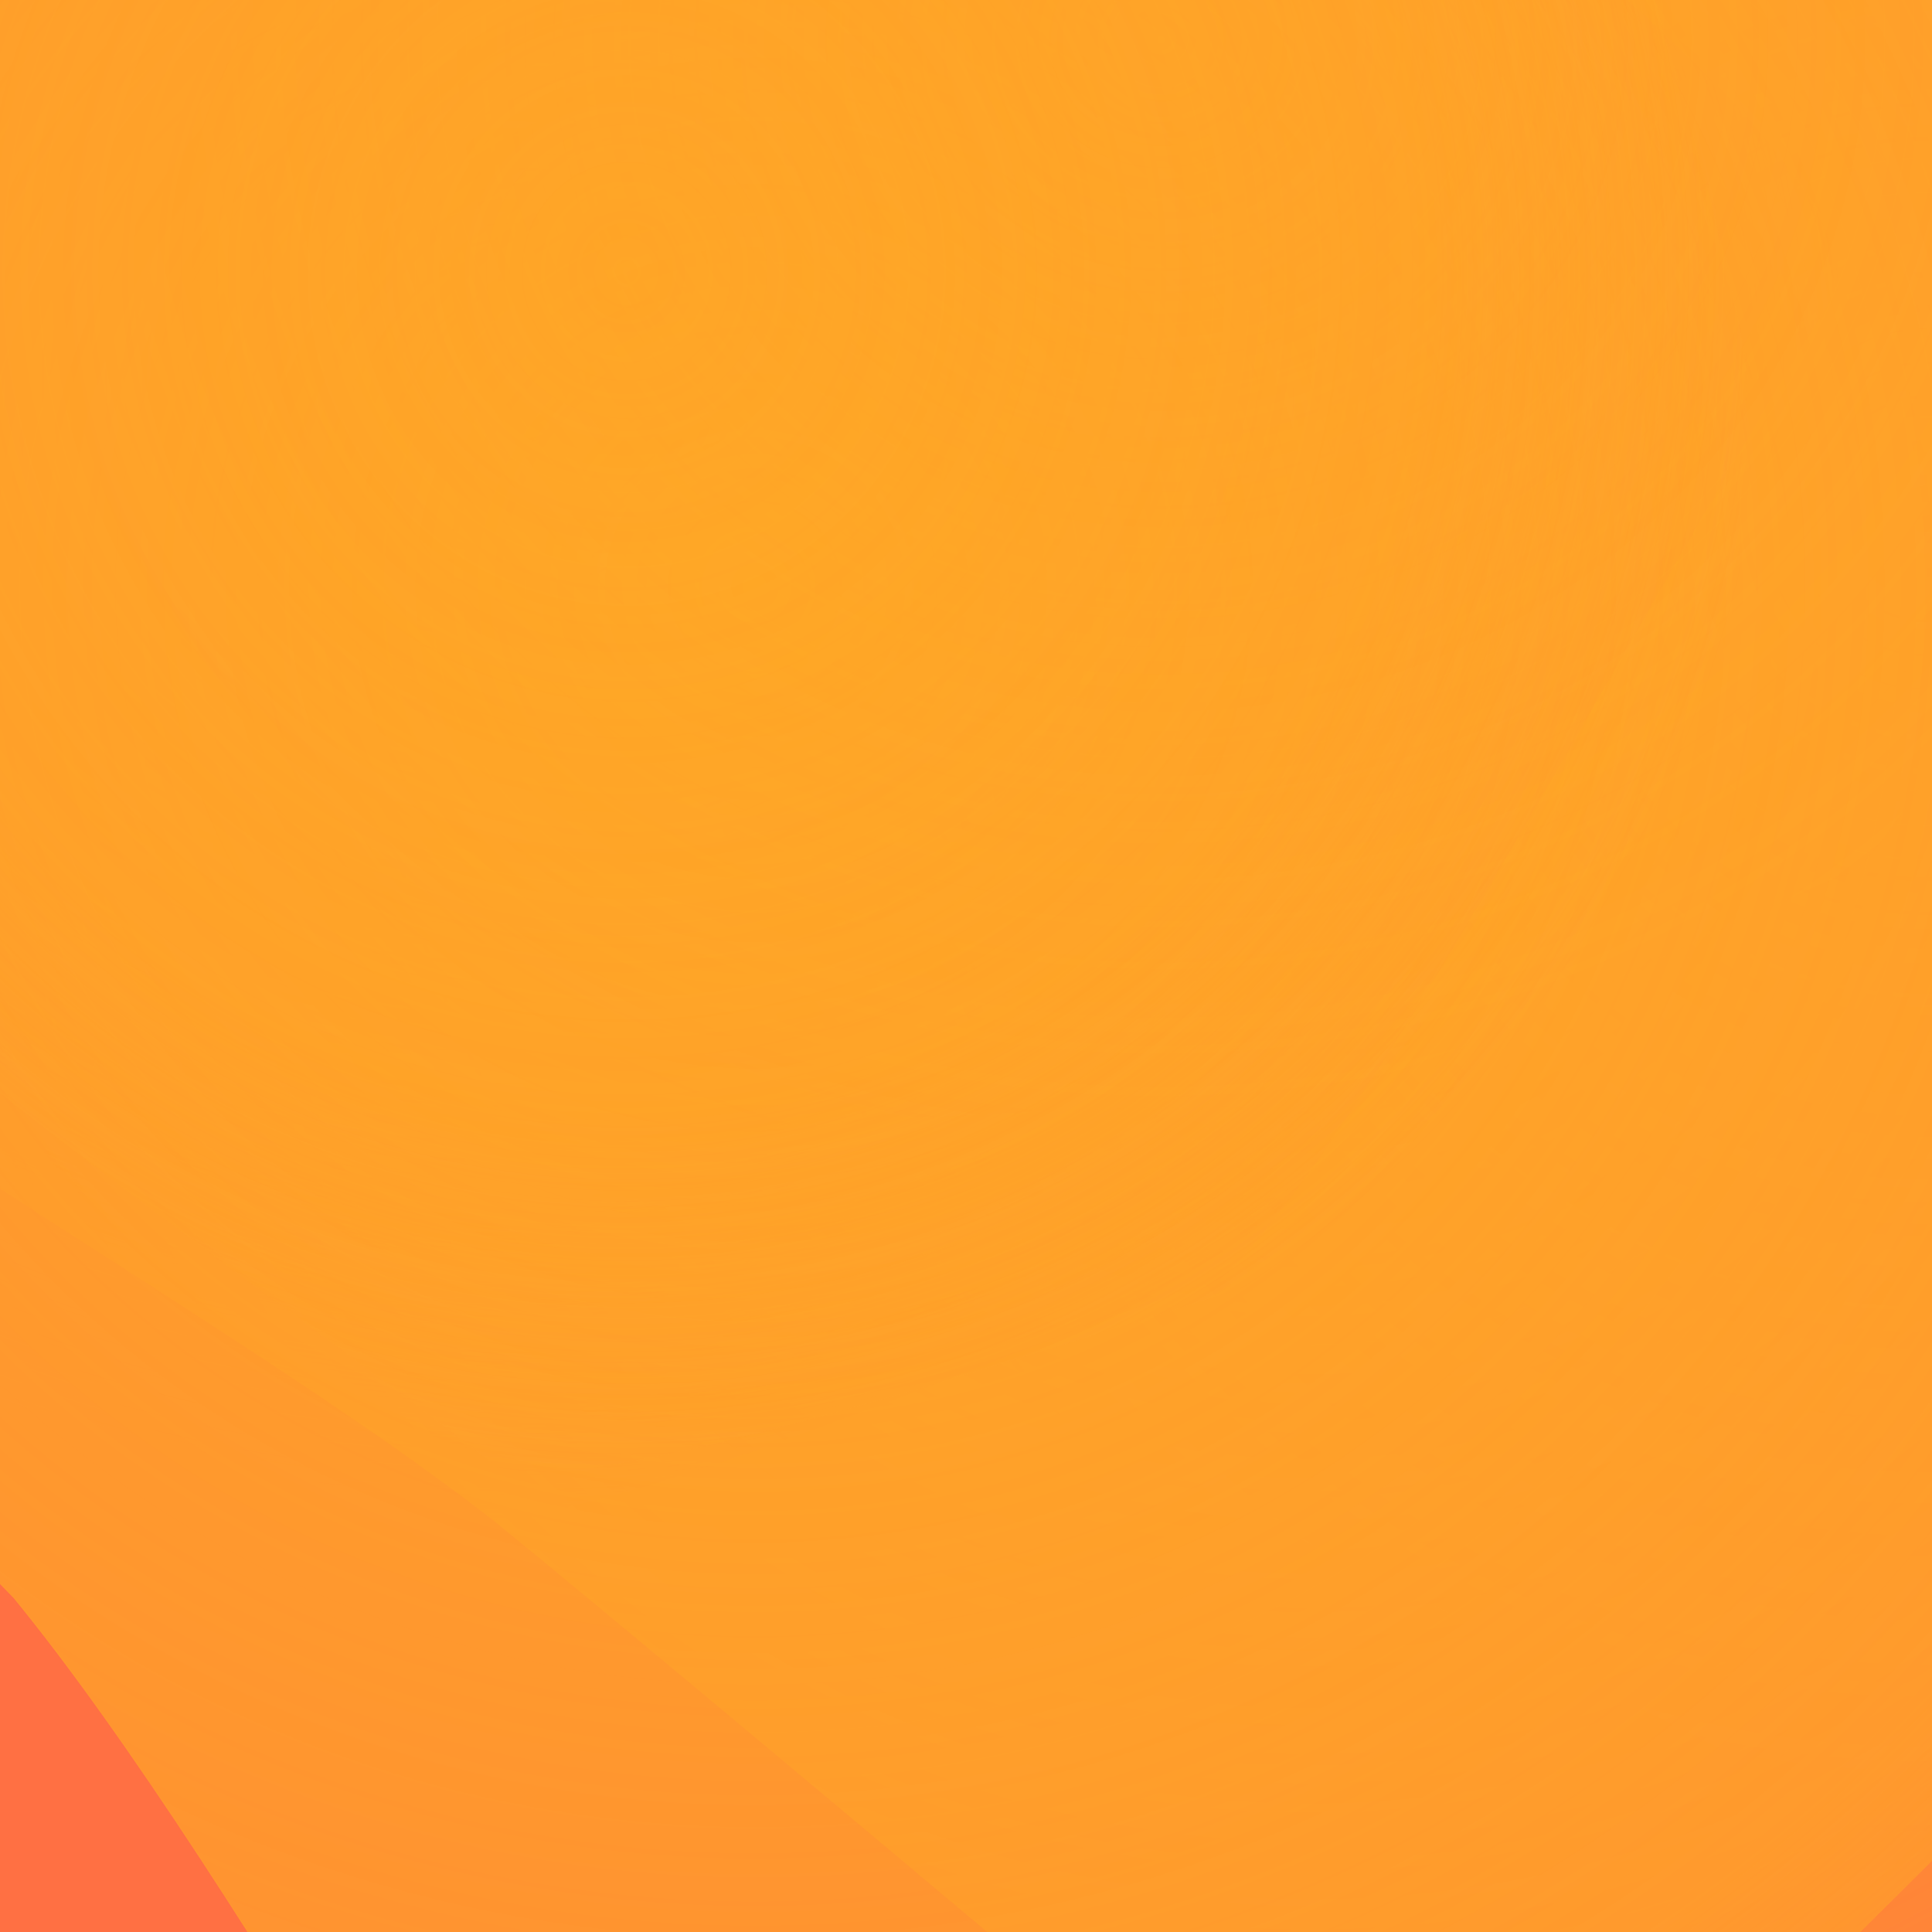 <svg width="64" height="64" viewBox="0 0 64 64" xmlns="http://www.w3.org/2000/svg"><defs><filter id="blur0" x="-50%" y="-50%" width="200%" height="200%">
                <feGaussianBlur in="SourceGraphic" stdDeviation="15" />
            </filter><filter id="blur1" x="-50%" y="-50%" width="200%" height="200%">
                <feGaussianBlur in="SourceGraphic" stdDeviation="18" />
            </filter><filter id="blur2" x="-50%" y="-50%" width="200%" height="200%">
                <feGaussianBlur in="SourceGraphic" stdDeviation="21" />
            </filter><filter id="blur3" x="-50%" y="-50%" width="200%" height="200%">
                <feGaussianBlur in="SourceGraphic" stdDeviation="24" />
            </filter><filter id="blur4" x="-50%" y="-50%" width="200%" height="200%">
                <feGaussianBlur in="SourceGraphic" stdDeviation="27" />
            </filter><filter id="blur5" x="-50%" y="-50%" width="200%" height="200%">
                <feGaussianBlur in="SourceGraphic" stdDeviation="30" />
            </filter><filter id="accent0" x="-50%" y="-50%" width="200%" height="200%">
                <feGaussianBlur in="SourceGraphic" stdDeviation="10" />
            </filter><filter id="accent1" x="-50%" y="-50%" width="200%" height="200%">
                <feGaussianBlur in="SourceGraphic" stdDeviation="12" />
            </filter><filter id="accent2" x="-50%" y="-50%" width="200%" height="200%">
                <feGaussianBlur in="SourceGraphic" stdDeviation="14" />
            </filter><filter id="detail0" x="-50%" y="-50%" width="200%" height="200%">
                <feGaussianBlur in="SourceGraphic" stdDeviation="8" />
            </filter><filter id="detail1" x="-50%" y="-50%" width="200%" height="200%">
                <feGaussianBlur in="SourceGraphic" stdDeviation="9.5" />
            </filter><filter id="detail2" x="-50%" y="-50%" width="200%" height="200%">
                <feGaussianBlur in="SourceGraphic" stdDeviation="11" />
            </filter><radialGradient id="gradient0" cx="50%" cy="50%" r="50%">
                <stop offset="0%" stop-color="#ffa726" stop-opacity="0.87" />
                <stop offset="70%" stop-color="#ffa726" stop-opacity="0.522" />
                <stop offset="100%" stop-color="#ffa726" stop-opacity="0" />
            </radialGradient><radialGradient id="accent0" cx="50%" cy="50%" r="50%">
                    <stop offset="0%" stop-color="#ffa726" stop-opacity="0.609" />
                    <stop offset="40%" stop-color="#ffa726" stop-opacity="0.304" />
                    <stop offset="70%" stop-color="#ffa726" stop-opacity="0.122" />
                    <stop offset="100%" stop-color="#ffa726" stop-opacity="0" />
                </radialGradient><radialGradient id="gradient1" cx="50%" cy="50%" r="50%">
                <stop offset="0%" stop-color="#ff7043" stop-opacity="1" />
                <stop offset="70%" stop-color="#ff7043" stop-opacity="0.6" />
                <stop offset="100%" stop-color="#ff7043" stop-opacity="0" />
            </radialGradient><radialGradient id="gradient2" cx="50%" cy="50%" r="50%">
                <stop offset="0%" stop-color="#ffa726" stop-opacity="1" />
                <stop offset="70%" stop-color="#ffa726" stop-opacity="0.6" />
                <stop offset="100%" stop-color="#ffa726" stop-opacity="0" />
            </radialGradient><radialGradient id="accent2" cx="50%" cy="50%" r="50%">
                    <stop offset="0%" stop-color="#ffa726" stop-opacity="0.7" />
                    <stop offset="40%" stop-color="#ffa726" stop-opacity="0.35" />
                    <stop offset="70%" stop-color="#ffa726" stop-opacity="0.14" />
                    <stop offset="100%" stop-color="#ffa726" stop-opacity="0" />
                </radialGradient><radialGradient id="gradient3" cx="50%" cy="50%" r="50%">
                <stop offset="0%" stop-color="#ffa726" stop-opacity="0.82" />
                <stop offset="70%" stop-color="#ffa726" stop-opacity="0.492" />
                <stop offset="100%" stop-color="#ffa726" stop-opacity="0" />
            </radialGradient></defs><rect x="0" y="0" width="64" height="64" fill="#ff7043" mix-blend-mode="multiply"/><path d="M 105.929 17.898 C 103.125 28.254, 100.807 45.202, 96.581 52.419 C 86.709 63.712, 71.686 90.259, 63.674 90.062 C 49.508 78.18, 24.853 57.305, 16.454 50.455 C 5.423 41.785, -19.013 29.455, -20.316 21.555 C -13.193 6.525, -4.027 -21.285, 3.428 -28.546 C 18.669 -35.299, 44.177 -49.434, 54.233 -51.056 C 69.16 -49.167, 98.818 -51.655, 103.988 -44.76 C 104.57 -25.963, 106.67 8.18, 105.929 17.898 Z" fill="url(#gradient0)" opacity="0.87" filter="url(#accent0)" mix-blend-mode="multiply" /><path d="M 104.639 10.648 C 99.456 17.411, 91.399 28.08, 87.364 33.191 C 80.441 41.761, 70.671 61.165, 64.287 61.758 C 52.057 54.968, 27.014 44.058, 23.52 39.124 C 25.265 31.112, 27.634 17.708, 29.339 12.417 C 32.707 4.554, 37.35 -9.681, 40.567 -13.793 C 46.85 -18.267, 57.216 -28.74, 61.51 -28.707 C 68.11 -24.134, 79.198 -17.398, 83.511 -13.462 C 89.849 -6.229, 104.253 5.983, 104.639 10.648 Z" fill="url(#accent0)" opacity="0.609" filter="url(#accent2)" mix-blend-mode="multiply" /><path d="M 60.88 9.556 C 54.733 19.412, 44.988 38.323, 40.388 42.408 C 32.736 44.807, 20.48 50.626, 14.881 50.405 C 5.738 47.344, -11.466 44.555, -15.596 40.199 C -18.842 30.194, -27.15 12.8, -26.416 6.85 C -20.968 -0.996, -12.062 -16.146, -8.257 -19.303 C -2.289 -20.931, 6.541 -25.658, 11.637 -24.728 C 20.956 -20.311, 37.776 -13.432, 42.701 -10.004 C 48.155 -4.136, 61.112 4.315, 60.88 9.556 Z" fill="url(#gradient1)" opacity="1" filter="url(#detail2)" mix-blend-mode="multiply" /><path d="M 98.126 15.564 C 92.912 24.554, 87.916 37.676, 80.745 45.528 C 64.444 60.097, 34.44 93.351, 26.41 94.092 C 18.623 81.745, 8.024 62.197, 0.451 52.938 C -14.48 37.508, -46.585 12.257, -49.317 1.505 C -42.583 -15.319, -35.838 -49.874, -26.87 -54.578 C -6.698 -51.863, 28.073 -46.841, 40.37 -45.53 C 57.09 -44.311, 90.327 -47.575, 96.102 -41.466 C 96.709 -24.357, 99.662 6.865, 98.126 15.564 Z" fill="url(#gradient2)" opacity="1" filter="url(#accent1)" mix-blend-mode="multiply" /><path d="M 78.671 -1.576 C 73.524 7.541, 65.235 24.989, 61.515 28.812 C 55.5 31.164, 47.785 35.873, 41.466 36.651 C 28.523 36.633, 1.911 39.584, -1.679 36.589 C 0.497 27.625, 3.858 12.54, 5.573 6.707 C 8.542 -1.826, 12.029 -17.364, 15.469 -21.738 C 22.821 -26.326, 35.513 -37.202, 39.975 -37.033 C 46.011 -31.937, 56.225 -23.592, 60.094 -20.046 C 65.667 -14.505, 78.529 -6.462, 78.671 -1.576 Z" fill="url(#accent2)" opacity="0.7" filter="url(#accent2)" mix-blend-mode="multiply" /><path d="M 57.896 12.474 C 57.014 20.268, 59.076 34.826, 54.954 38.455 C 43.472 41.548, 22.635 49.388, 16.681 48.764 C 10.302 43.802, -1.147 35.871, -4.582 32.222 C -8.507 26.238, -17.507 16.711, -17.666 12.274 C -14.217 4.947, -10.226 -7.726, -6.169 -12.149 C 2.551 -18.091, 17.532 -30.727, 22.899 -31.956 C 30.276 -29.701, 43.992 -28.884, 47.492 -24.441 C 50.613 -13.367, 57.15 6.184, 57.896 12.474 Z" fill="url(#gradient3)" opacity="0.82" filter="url(#detail2)" mix-blend-mode="multiply" /></svg>